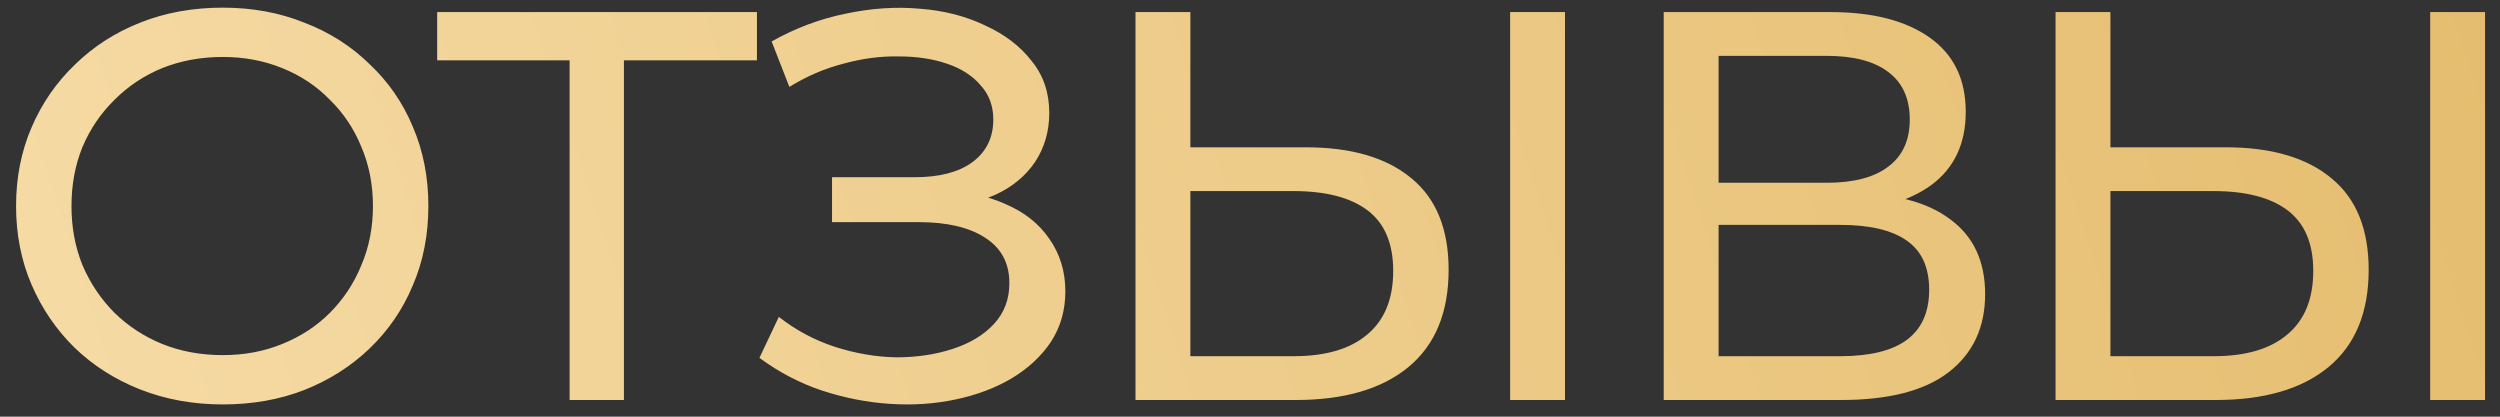 <?xml version="1.0" encoding="UTF-8"?> <svg xmlns="http://www.w3.org/2000/svg" width="150" height="25" viewBox="0 0 150 25" fill="none"><rect x="0" y="0" width="150" height="25" fill="#333333" stroke="none"/><path d="M13.366 24.266C11.593 24.266 9.941 23.967 8.412 23.368C6.904 22.77 5.596 21.939 4.488 20.875C3.38 19.788 2.515 18.525 1.895 17.084C1.274 15.643 0.964 14.069 0.964 12.362C0.964 10.656 1.274 9.082 1.895 7.641C2.515 6.2 3.38 4.948 4.488 3.884C5.596 2.797 6.904 1.955 8.412 1.357C9.919 0.758 11.57 0.459 13.366 0.459C15.139 0.459 16.769 0.758 18.254 1.357C19.761 1.933 21.069 2.764 22.177 3.85C23.308 4.914 24.172 6.167 24.771 7.608C25.392 9.048 25.702 10.633 25.702 12.362C25.702 14.091 25.392 15.676 24.771 17.117C24.172 18.558 23.308 19.822 22.177 20.908C21.069 21.972 19.761 22.803 18.254 23.401C16.769 23.978 15.139 24.266 13.366 24.266ZM13.366 21.307C14.652 21.307 15.838 21.085 16.924 20.642C18.032 20.198 18.985 19.578 19.783 18.78C20.603 17.959 21.235 17.006 21.678 15.92C22.144 14.834 22.377 13.648 22.377 12.362C22.377 11.077 22.144 9.891 21.678 8.805C21.235 7.718 20.603 6.776 19.783 5.978C18.985 5.158 18.032 4.526 16.924 4.083C15.838 3.64 14.652 3.418 13.366 3.418C12.058 3.418 10.85 3.64 9.742 4.083C8.656 4.526 7.702 5.158 6.882 5.978C6.062 6.776 5.419 7.718 4.954 8.805C4.51 9.891 4.289 11.077 4.289 12.362C4.289 13.648 4.51 14.834 4.954 15.92C5.419 17.006 6.062 17.959 6.882 18.78C7.702 19.578 8.656 20.198 9.742 20.642C10.85 21.085 12.058 21.307 13.366 21.307ZM34.177 24V2.753L35.008 3.618H26.23V0.725H45.416V3.618H36.638L37.435 2.753V24H34.177ZM45.566 21.473L46.73 19.012C47.75 19.811 48.869 20.409 50.089 20.808C51.33 21.207 52.56 21.418 53.779 21.44C54.998 21.44 56.118 21.273 57.138 20.941C58.179 20.608 59.011 20.11 59.631 19.445C60.252 18.78 60.562 17.959 60.562 16.984C60.562 15.787 60.075 14.878 59.099 14.258C58.146 13.637 56.816 13.327 55.109 13.327H49.922V10.633H54.877C56.362 10.633 57.514 10.334 58.335 9.736C59.177 9.115 59.598 8.262 59.598 7.175C59.598 6.355 59.343 5.668 58.833 5.114C58.346 4.538 57.67 4.105 56.805 3.817C55.963 3.529 54.998 3.385 53.912 3.385C52.848 3.363 51.751 3.507 50.621 3.817C49.49 4.105 48.404 4.571 47.362 5.214L46.298 2.487C47.717 1.689 49.191 1.135 50.72 0.825C52.272 0.492 53.768 0.392 55.209 0.525C56.65 0.636 57.947 0.969 59.099 1.523C60.274 2.055 61.205 2.764 61.892 3.651C62.602 4.515 62.956 5.557 62.956 6.776C62.956 7.885 62.668 8.871 62.092 9.736C61.516 10.578 60.718 11.232 59.698 11.697C58.678 12.141 57.492 12.362 56.14 12.362L56.273 11.465C57.825 11.465 59.166 11.72 60.296 12.229C61.449 12.717 62.336 13.415 62.956 14.324C63.599 15.233 63.921 16.286 63.921 17.483C63.921 18.613 63.633 19.622 63.056 20.509C62.48 21.373 61.693 22.105 60.695 22.703C59.72 23.28 58.601 23.701 57.337 23.967C56.096 24.233 54.788 24.321 53.414 24.233C52.039 24.144 50.676 23.878 49.324 23.435C47.994 22.991 46.741 22.337 45.566 21.473ZM78.338 8.838C81.087 8.838 83.204 9.459 84.689 10.7C86.174 11.919 86.917 13.748 86.917 16.186C86.917 18.758 86.108 20.708 84.489 22.038C82.893 23.346 80.643 24 77.74 24H68.13V0.725H71.422V8.838H78.338ZM77.606 21.373C79.535 21.373 81.009 20.941 82.029 20.076C83.071 19.212 83.592 17.937 83.592 16.253C83.592 14.612 83.082 13.404 82.062 12.628C81.042 11.853 79.557 11.465 77.606 11.465H71.422V21.373H77.606ZM90.607 24V0.725H93.899V24H90.607ZM99.823 24V0.725H109.831C112.359 0.725 114.342 1.235 115.783 2.254C117.224 3.274 117.945 4.759 117.945 6.71C117.945 8.616 117.257 10.079 115.883 11.099C114.509 12.096 112.702 12.595 110.463 12.595L111.062 11.598C113.655 11.598 115.639 12.119 117.014 13.16C118.41 14.18 119.108 15.676 119.108 17.649C119.108 19.644 118.377 21.207 116.914 22.337C115.473 23.446 113.323 24 110.463 24H99.823ZM103.115 21.373H110.397C112.17 21.373 113.5 21.052 114.387 20.409C115.296 19.744 115.75 18.735 115.75 17.383C115.75 16.031 115.296 15.045 114.387 14.424C113.5 13.803 112.17 13.493 110.397 13.493H103.115V21.373ZM103.115 10.966H109.599C111.217 10.966 112.447 10.645 113.29 10.002C114.154 9.359 114.586 8.417 114.586 7.175C114.586 5.912 114.154 4.959 113.29 4.316C112.447 3.673 111.217 3.352 109.599 3.352H103.115V10.966ZM133.541 8.838C136.29 8.838 138.407 9.459 139.892 10.7C141.377 11.919 142.12 13.748 142.12 16.186C142.12 18.758 141.311 20.708 139.693 22.038C138.097 23.346 135.847 24 132.943 24H123.333V0.725H126.625V8.838H133.541ZM132.81 21.373C134.738 21.373 136.212 20.941 137.232 20.076C138.274 19.212 138.795 17.937 138.795 16.253C138.795 14.612 138.285 13.404 137.265 12.628C136.246 11.853 134.76 11.465 132.81 11.465H126.625V21.373H132.81ZM145.811 24V0.725H149.102V24H145.811Z" fill="url(#paint0_linear_240_475)"></path><defs><linearGradient id="paint0_linear_240_475" x1="-228" y1="164.5" x2="240" y2="12" gradientUnits="userSpaceOnUse"><stop stop-color="#FFF6E5"></stop><stop offset="0.365" stop-color="#FFEBC2"></stop><stop offset="0.975" stop-color="#DDAF56"></stop></linearGradient></defs></svg> 